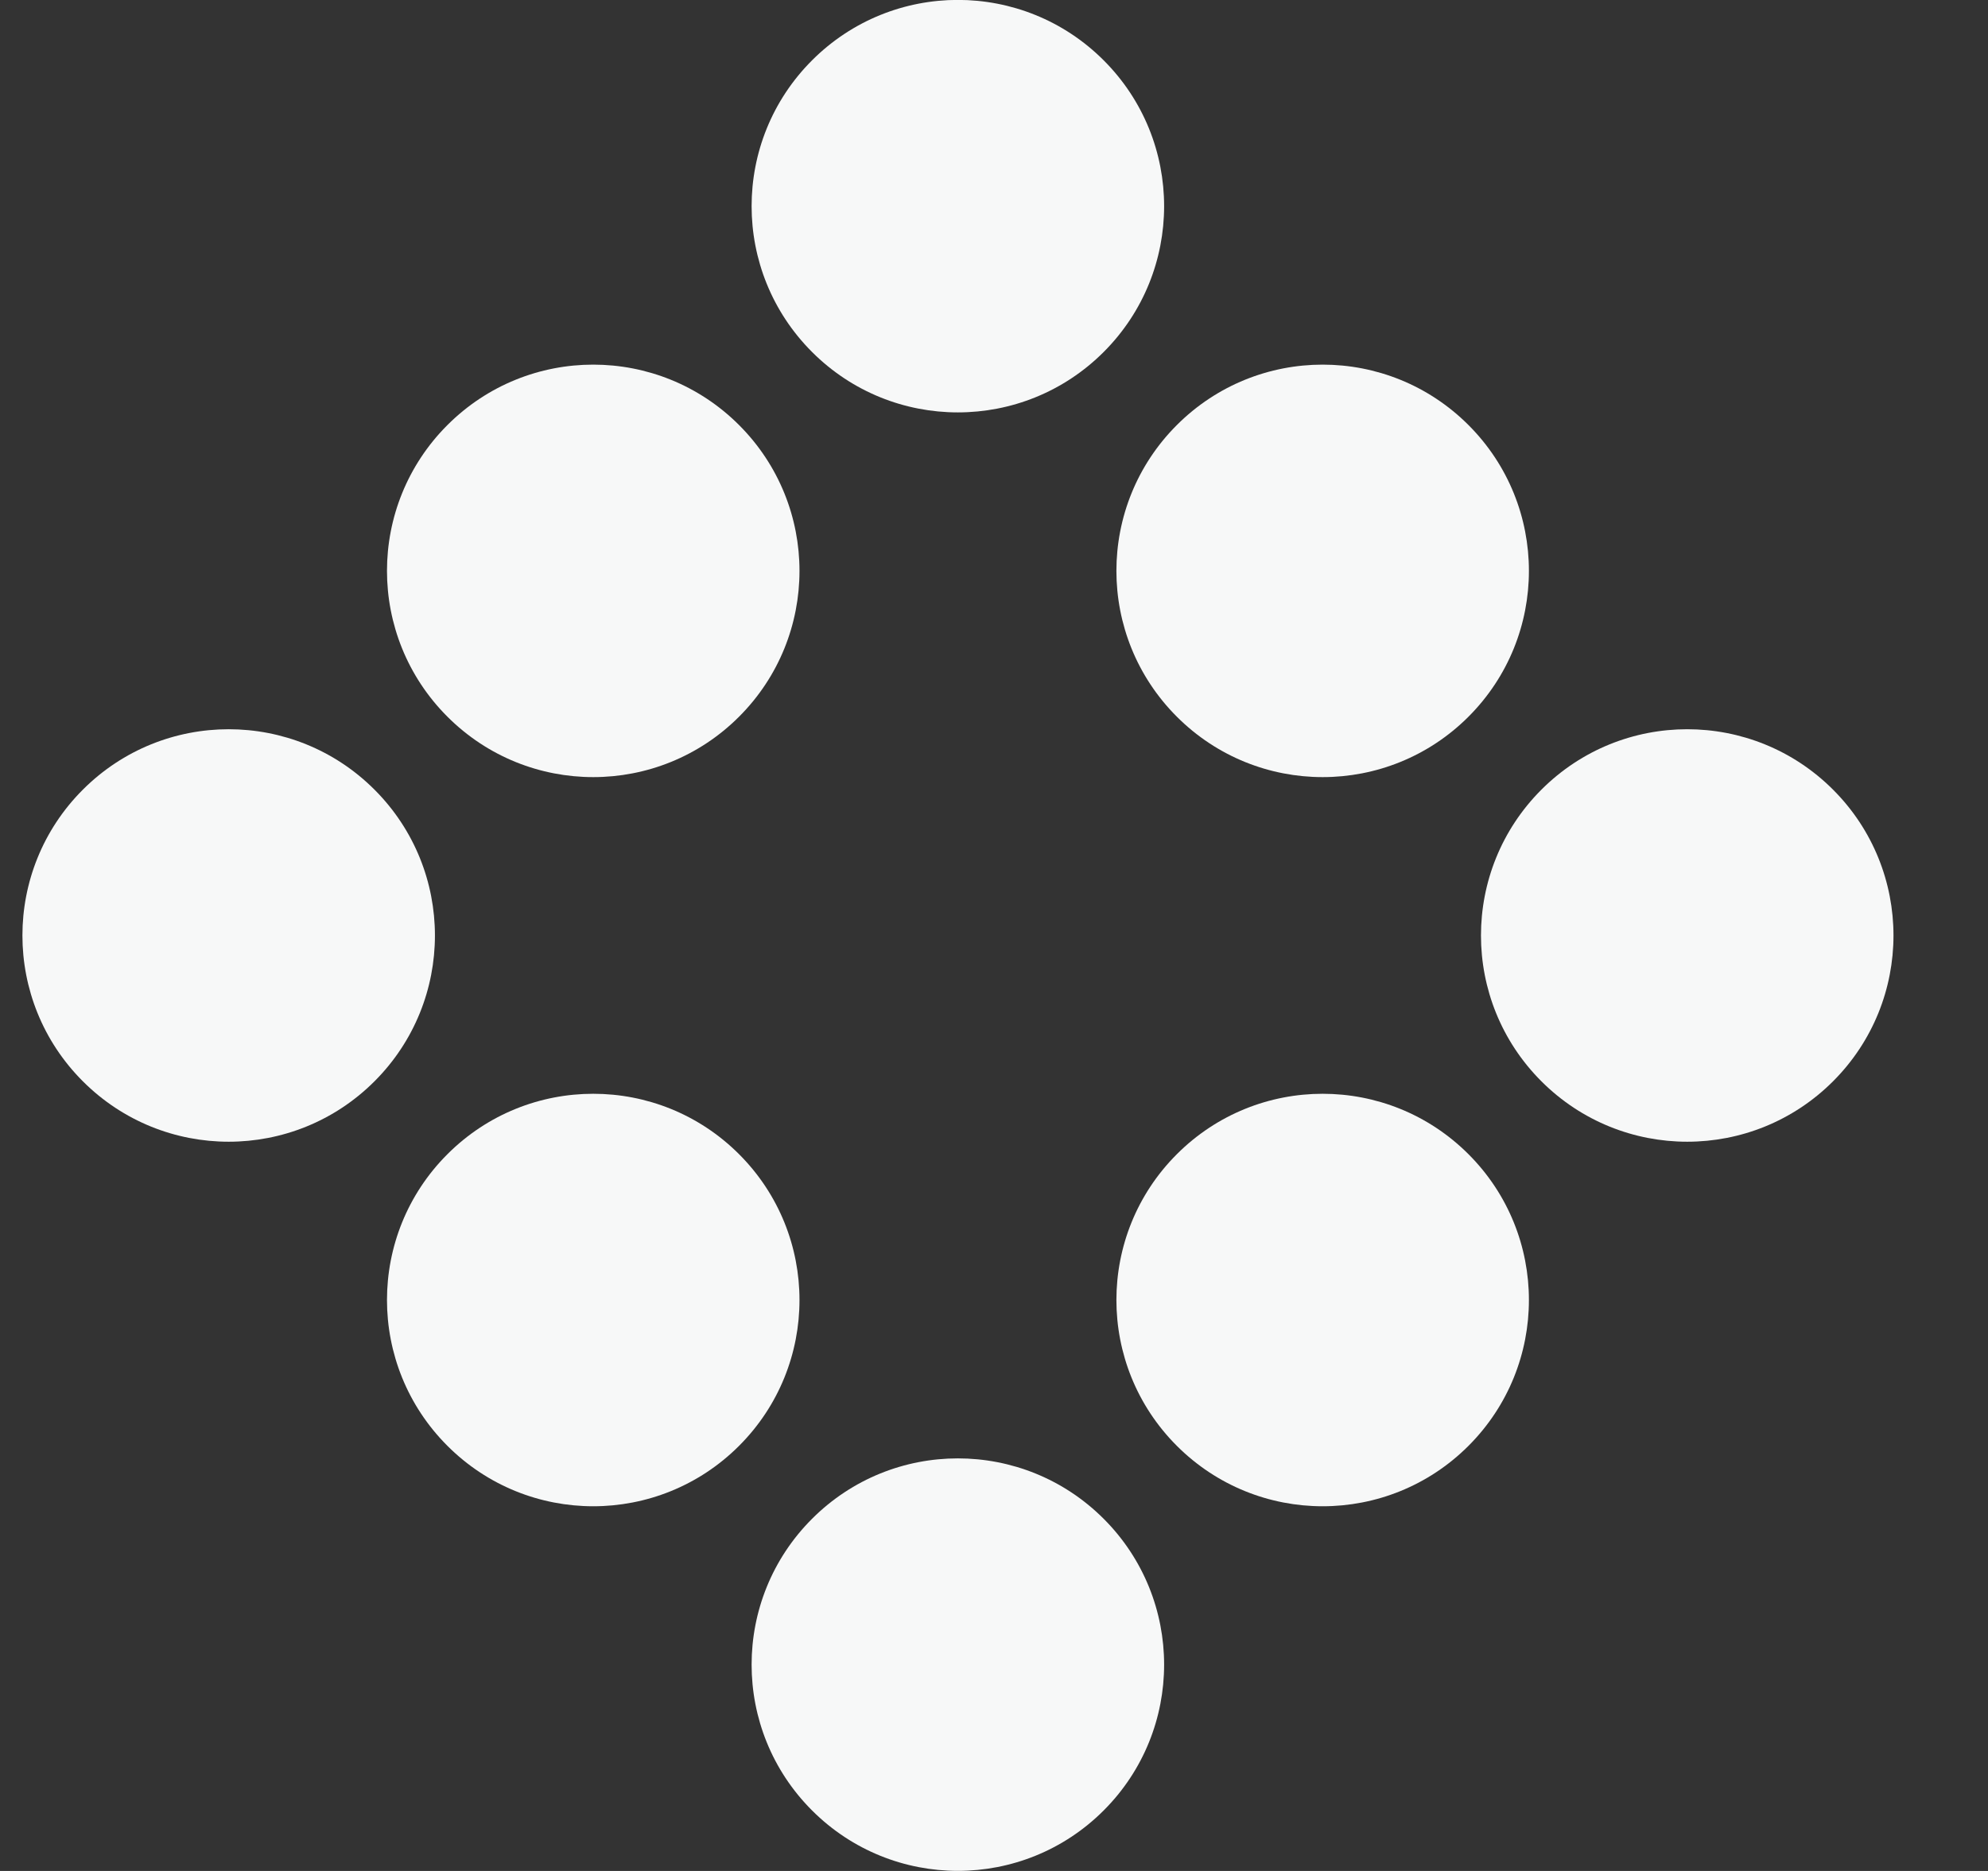 <!-- Generated by IcoMoon.io -->
<svg version="1.1" xmlns="http://www.w3.org/2000/svg" width="34" height="32" viewBox="0 0 34 32">
<rect x="0" y="0" width="34" height="32" fill="#333333" stroke="none"/>
<path fill="#f7f8f8" d="M18.876 25.977c1.378 1.378 1.378 3.61 0 4.988s-3.61 1.378-4.988 0-1.378-3.61 0-4.988c1.378-1.378 3.61-1.378 4.988 0z"></path>
<path fill="#f7f8f8" d="M25.115 19.741c1.378 1.378 1.378 3.61 0 4.988s-3.61 1.378-4.988 0c-1.378-1.378-1.378-3.61 0-4.988s3.61-1.378 4.988 0z"></path>
<path fill="#f7f8f8" d="M31.35 13.506c1.378 1.378 1.378 3.61 0 4.988s-3.61 1.378-4.988 0c-1.378-1.378-1.378-3.61 0-4.988s3.61-1.378 4.988 0z"></path>
<path fill="#f7f8f8" d="M6.405 13.506c1.378 1.378 1.378 3.61 0 4.988s-3.61 1.378-4.988 0c-1.378-1.378-1.378-3.61 0-4.988s3.61-1.378 4.988 0z"></path>
<path fill="#f7f8f8" d="M12.64 19.741c1.378 1.378 1.378 3.61 0 4.988s-3.61 1.378-4.988 0c-1.378-1.378-1.378-3.61 0-4.988s3.61-1.378 4.988 0z"></path>
<path fill="#f7f8f8" d="M12.64 7.27c1.378 1.378 1.378 3.61 0 4.988s-3.61 1.378-4.988 0c-1.378-1.378-1.378-3.61 0-4.988s3.61-1.378 4.988 0z"></path>
<path fill="#f7f8f8" d="M18.876 1.032c1.378 1.378 1.378 3.61 0 4.988s-3.61 1.378-4.988 0-1.378-3.61 0-4.988c1.378-1.378 3.61-1.378 4.988 0z"></path>
<path fill="#f7f8f8" d="M25.115 7.27c1.378 1.378 1.378 3.61 0 4.988s-3.61 1.378-4.988 0c-1.378-1.378-1.378-3.61 0-4.988s3.61-1.378 4.988 0z"></path>
</svg>
